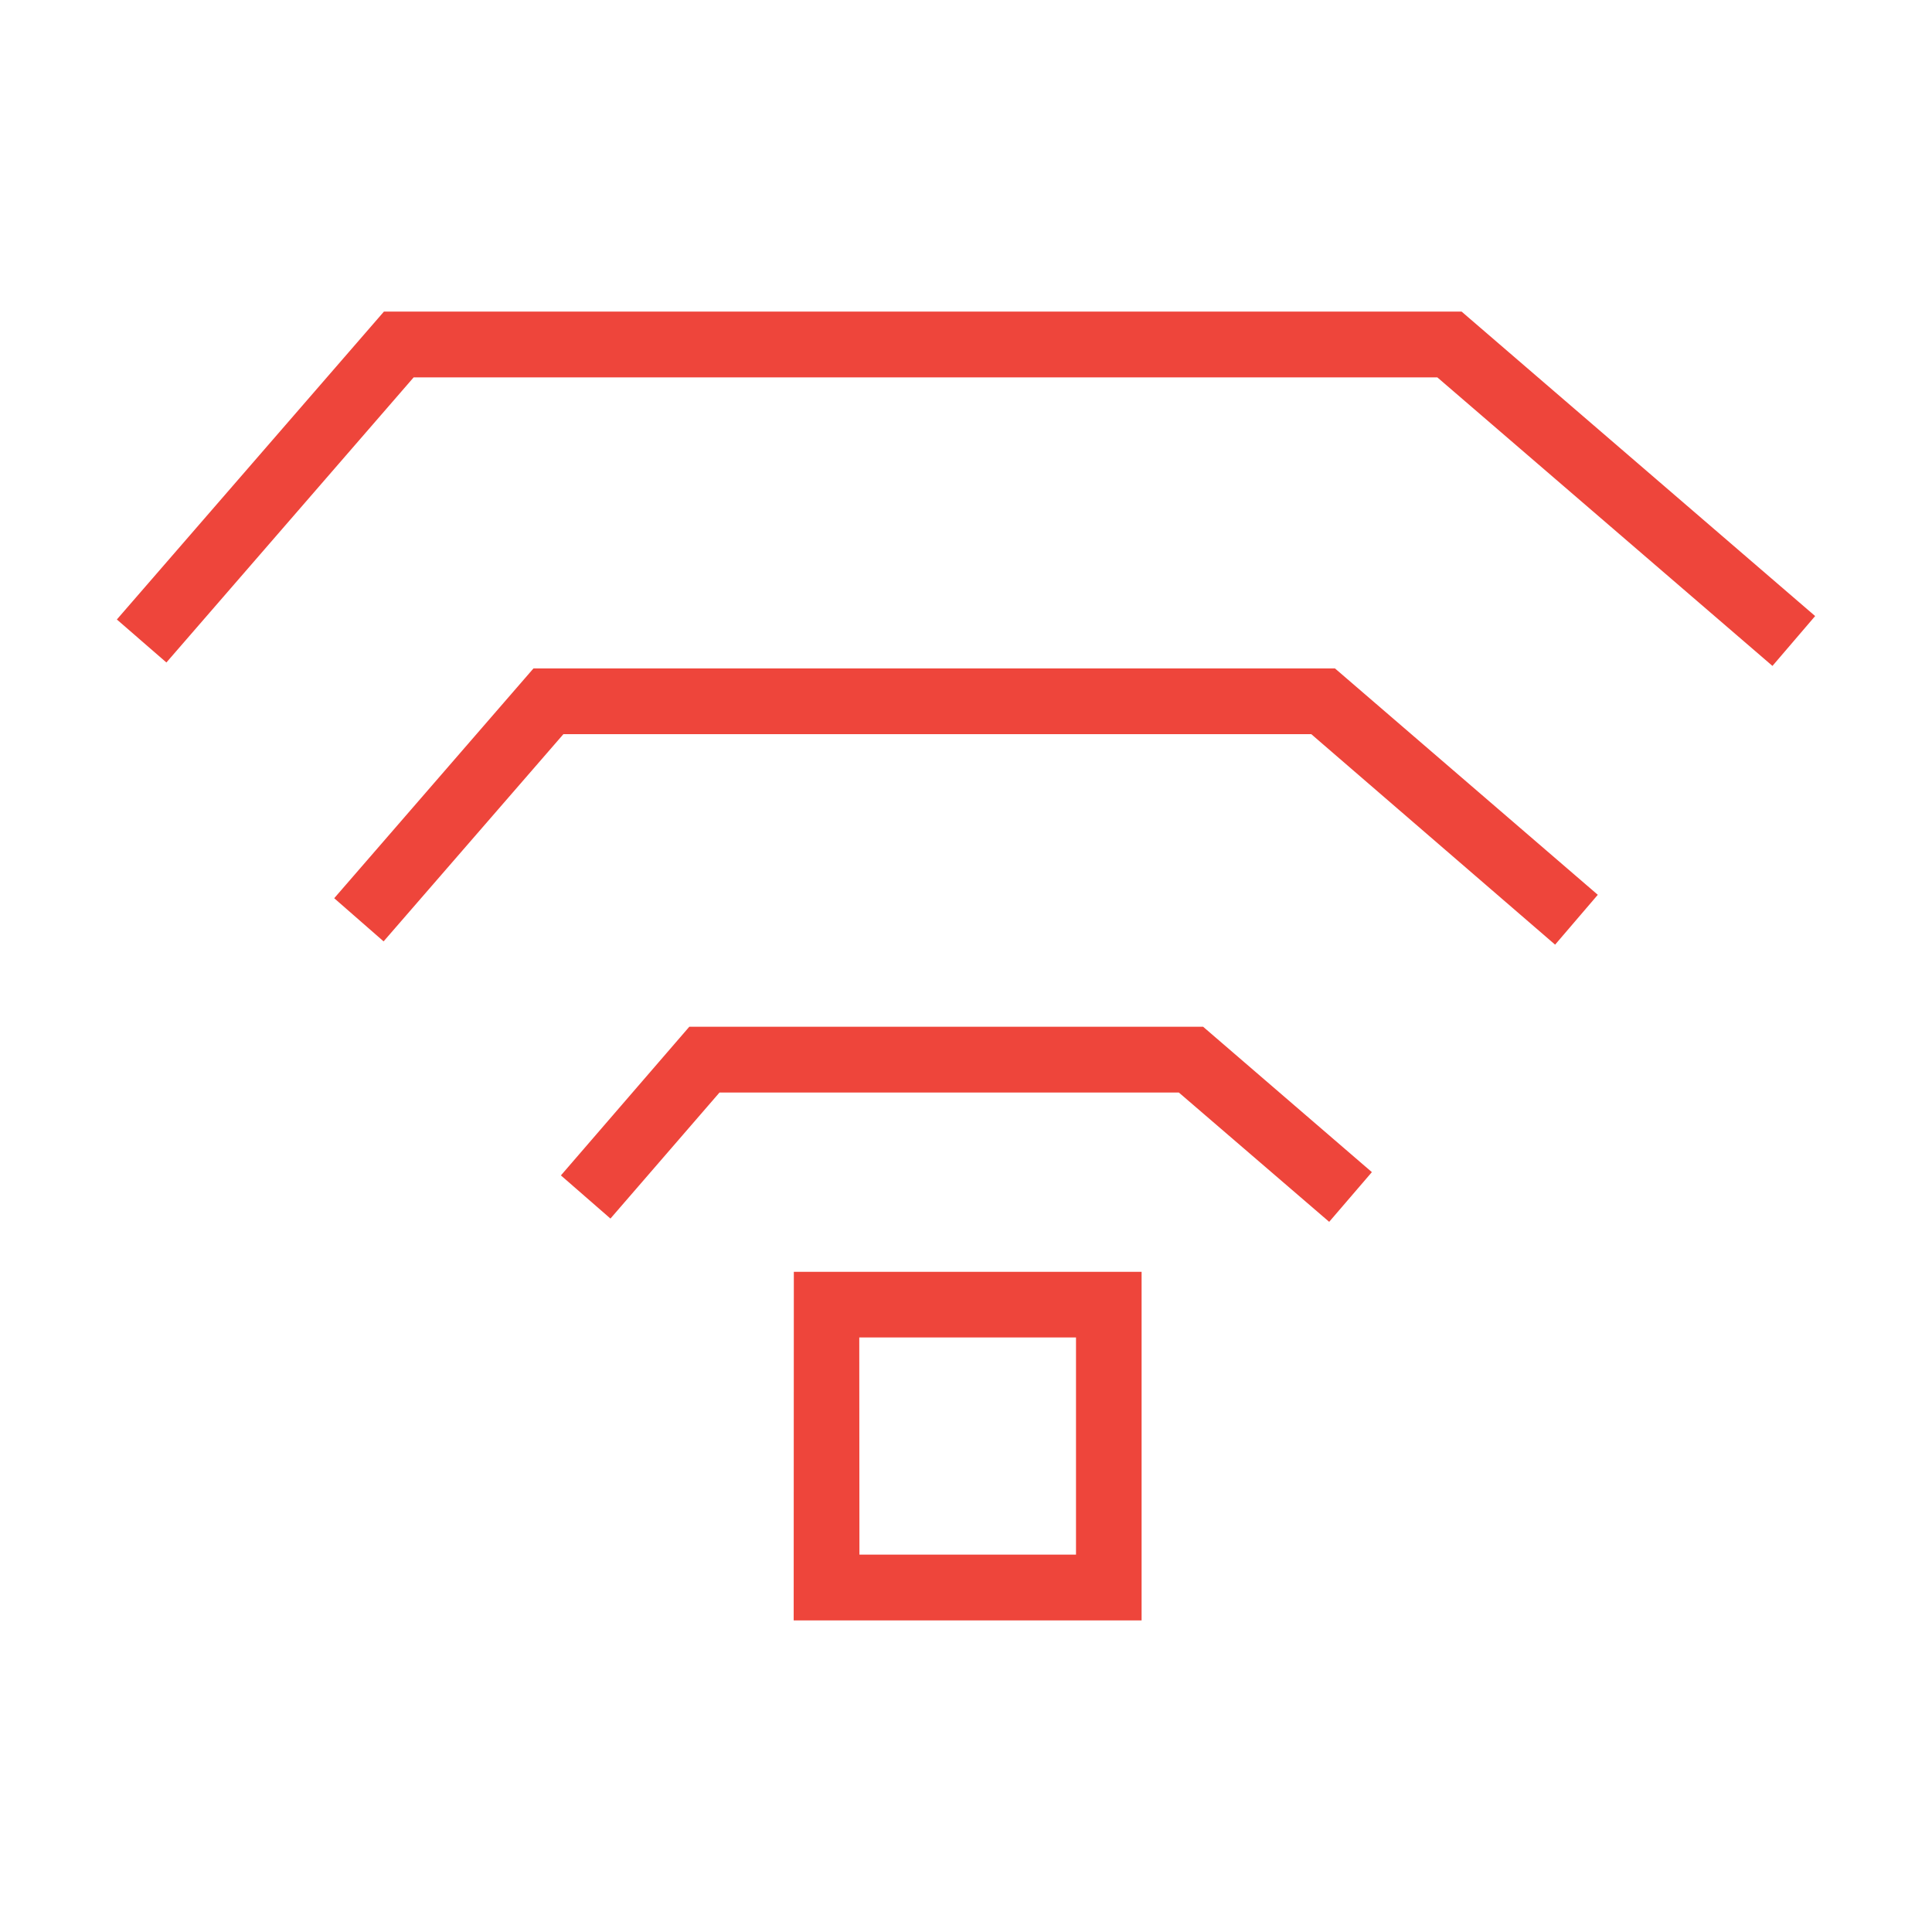 <svg xmlns="http://www.w3.org/2000/svg" viewBox="0 0 124 124">
    <path fill="#ee453b" d="M116.5 39.54l-2.74 3.2-21.51-18.52h-65.7l-15.87 18.3-3.18-2.76L24.64 20h69.17zM34.24 42.9L21.45 57.65l3.17 2.77 11.54-13.3h48l15.65 13.51 2.74-3.2L85.68 42.9zm10 23L36 75.44l3.18 2.77 7-8.09h29.48l9.65 8.3 2.74-3.19-10.83-9.33zm6.71 15.73h22.32V104H50.94zm4.21 18.15h13.9V85.84H55.15z" />
</svg>